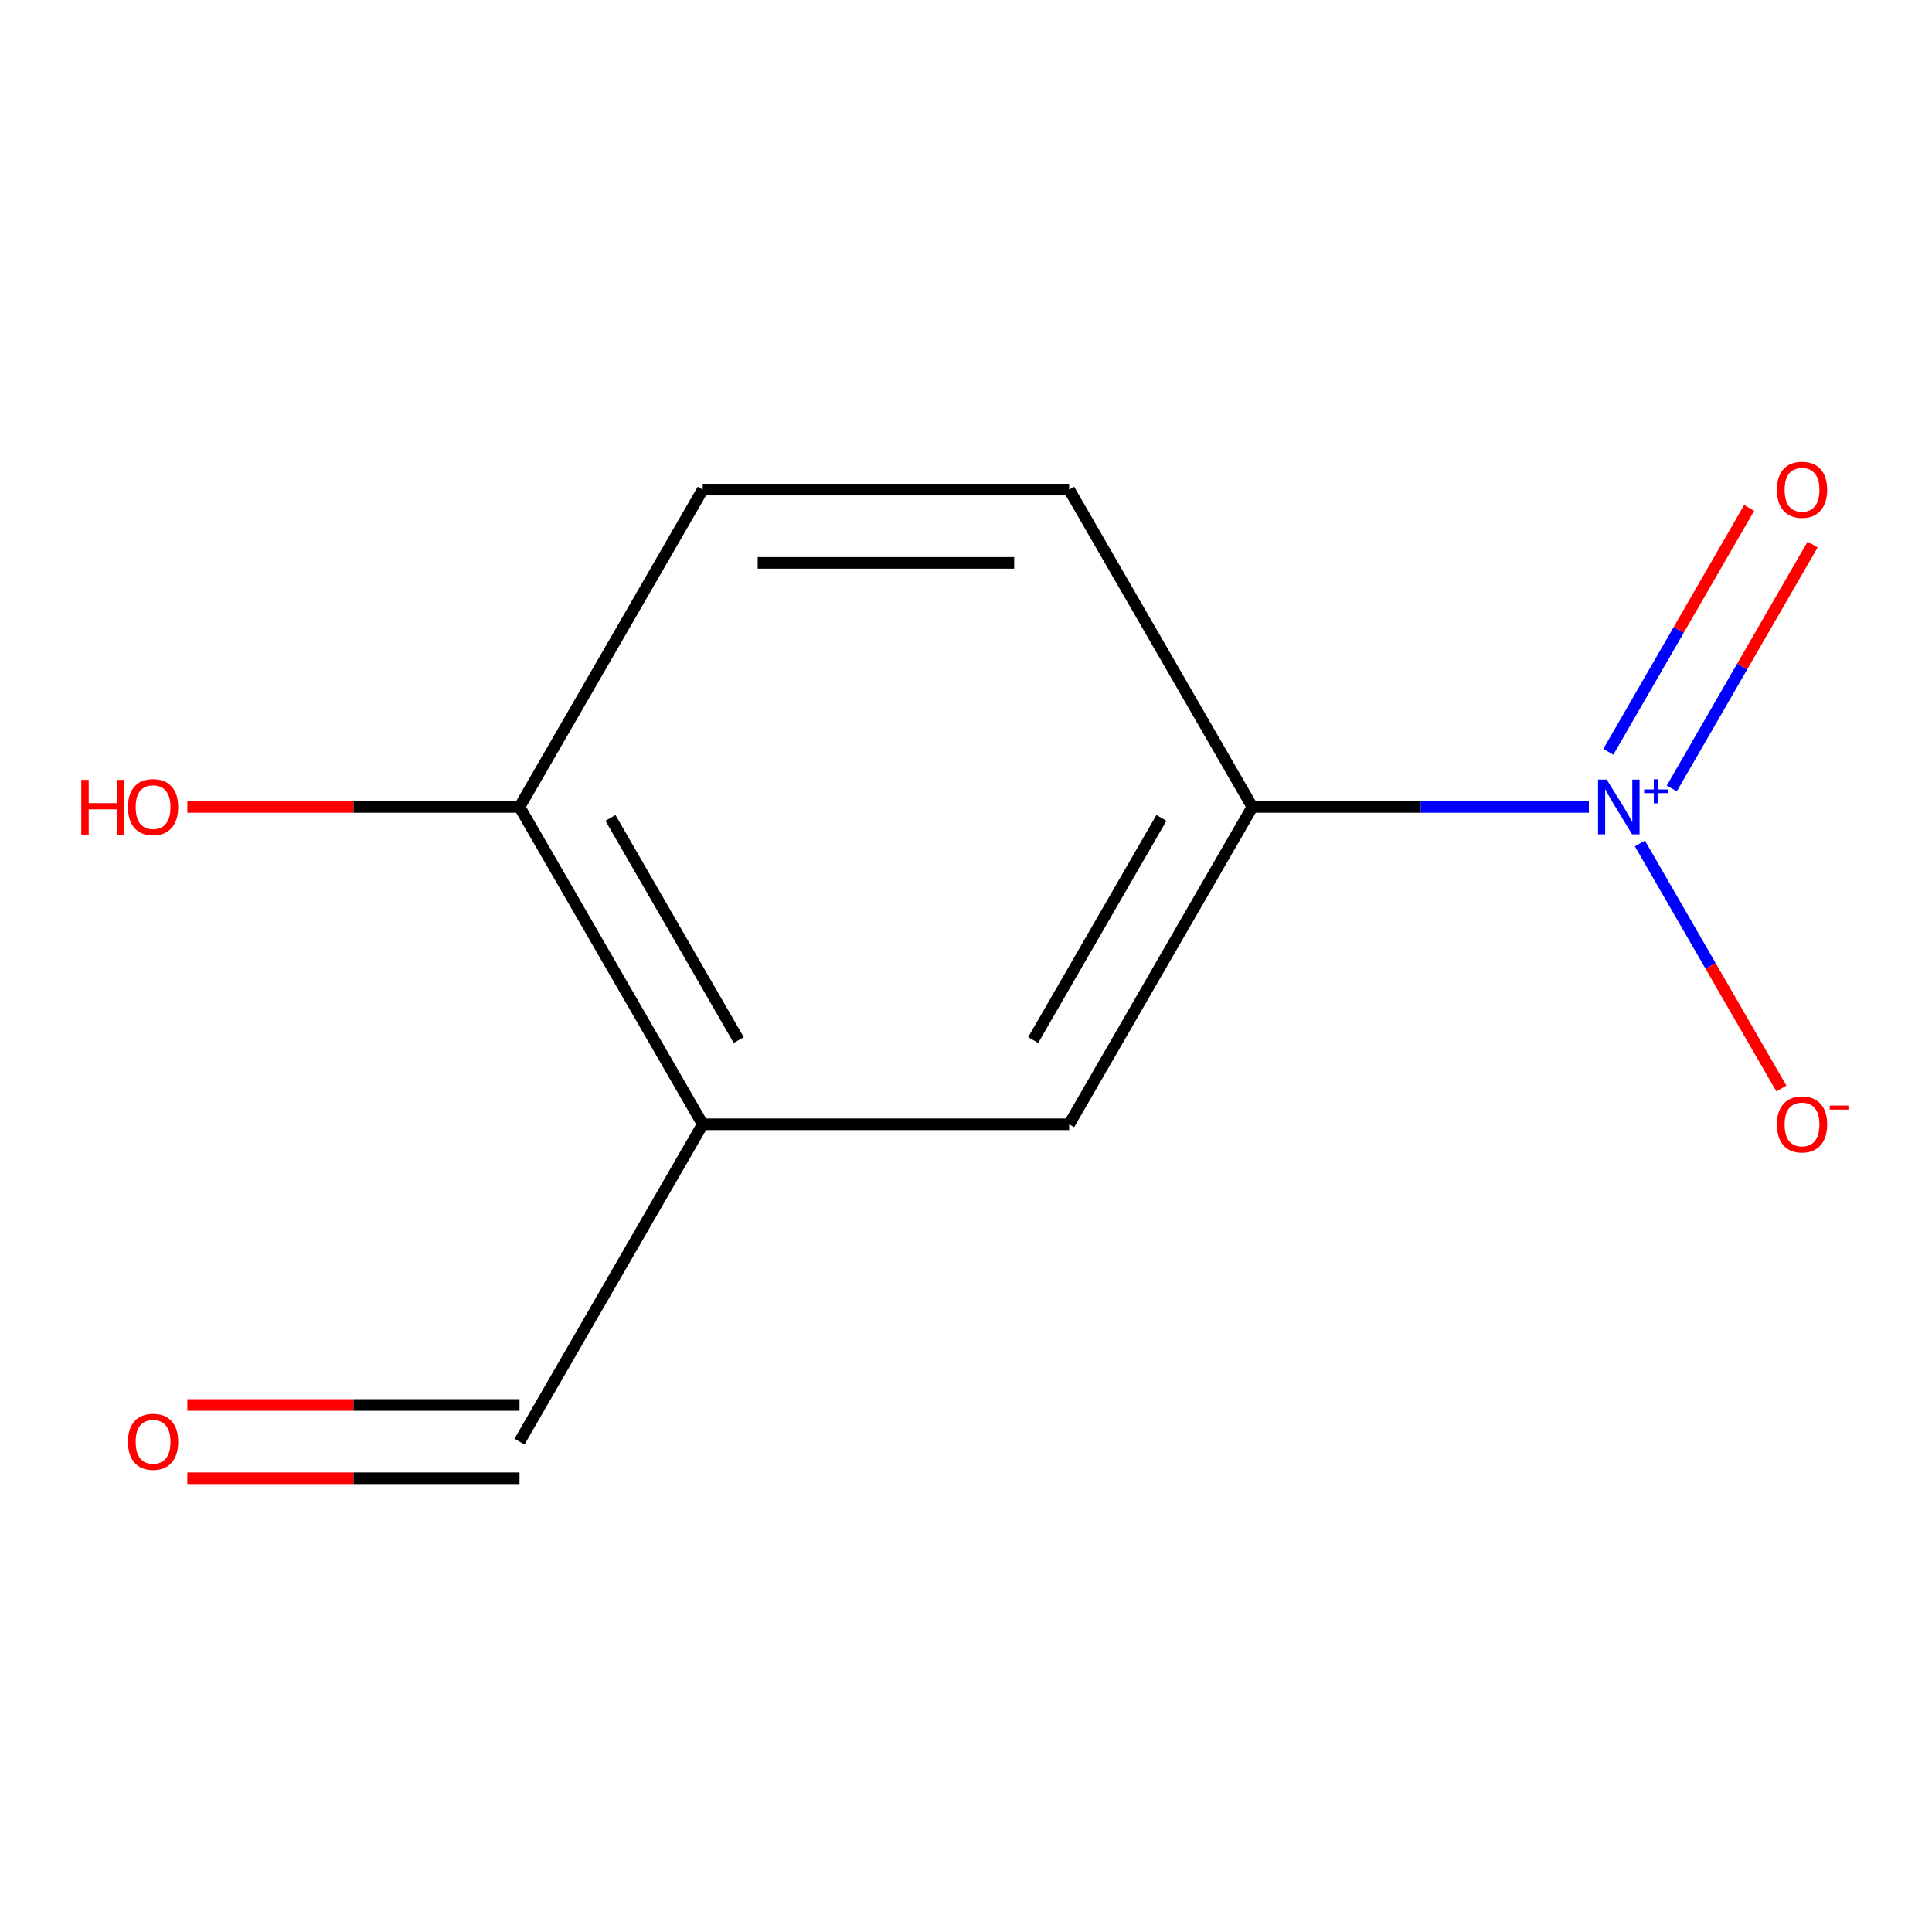 <?xml version='1.0' encoding='iso-8859-1'?>
<svg version='1.1' baseProfile='full'
              xmlns='http://www.w3.org/2000/svg'
                      xmlns:rdkit='http://www.rdkit.org/xml'
                      xmlns:xlink='http://www.w3.org/1999/xlink'
                  xml:space='preserve'
width='1000px' height='1000px' viewBox='0 0 1000 1000'>
<!-- END OF HEADER -->
<rect style='opacity:1.0;fill:#FFFFFF;stroke:none' width='1000' height='1000' x='0' y='0'> </rect>
<path class='bond-0' d='M 822.41,417.672 L 735.318,417.672' style='fill:none;fill-rule:evenodd;stroke:#0000FF;stroke-width:6px;stroke-linecap:butt;stroke-linejoin:miter;stroke-opacity:1' />
<path class='bond-0' d='M 735.318,417.672 L 648.226,417.672' style='fill:none;fill-rule:evenodd;stroke:#000000;stroke-width:6px;stroke-linecap:butt;stroke-linejoin:miter;stroke-opacity:1' />
<path class='bond-3' d='M 848.804,436.574 L 885.419,499.993' style='fill:none;fill-rule:evenodd;stroke:#0000FF;stroke-width:6px;stroke-linecap:butt;stroke-linejoin:miter;stroke-opacity:1' />
<path class='bond-3' d='M 885.419,499.993 L 922.034,563.412' style='fill:none;fill-rule:evenodd;stroke:#FF0000;stroke-width:6px;stroke-linecap:butt;stroke-linejoin:miter;stroke-opacity:1' />
<path class='bond-4' d='M 865.315,408.105 L 901.762,344.979' style='fill:none;fill-rule:evenodd;stroke:#0000FF;stroke-width:6px;stroke-linecap:butt;stroke-linejoin:miter;stroke-opacity:1' />
<path class='bond-4' d='M 901.762,344.979 L 938.208,281.852' style='fill:none;fill-rule:evenodd;stroke:#FF0000;stroke-width:6px;stroke-linecap:butt;stroke-linejoin:miter;stroke-opacity:1' />
<path class='bond-4' d='M 832.464,389.139 L 868.911,326.012' style='fill:none;fill-rule:evenodd;stroke:#0000FF;stroke-width:6px;stroke-linecap:butt;stroke-linejoin:miter;stroke-opacity:1' />
<path class='bond-4' d='M 868.911,326.012 L 905.357,262.886' style='fill:none;fill-rule:evenodd;stroke:#FF0000;stroke-width:6px;stroke-linecap:butt;stroke-linejoin:miter;stroke-opacity:1' />
<path class='bond-2' d='M 648.226,417.672 L 553.393,581.928' style='fill:none;fill-rule:evenodd;stroke:#000000;stroke-width:6px;stroke-linecap:butt;stroke-linejoin:miter;stroke-opacity:1' />
<path class='bond-2' d='M 601.15,423.344 L 534.767,538.323' style='fill:none;fill-rule:evenodd;stroke:#000000;stroke-width:6px;stroke-linecap:butt;stroke-linejoin:miter;stroke-opacity:1' />
<path class='bond-6' d='M 648.226,417.672 L 553.393,253.417' style='fill:none;fill-rule:evenodd;stroke:#000000;stroke-width:6px;stroke-linecap:butt;stroke-linejoin:miter;stroke-opacity:1' />
<path class='bond-1' d='M 363.727,581.928 L 553.393,581.928' style='fill:none;fill-rule:evenodd;stroke:#000000;stroke-width:6px;stroke-linecap:butt;stroke-linejoin:miter;stroke-opacity:1' />
<path class='bond-5' d='M 363.727,581.928 L 268.895,417.672' style='fill:none;fill-rule:evenodd;stroke:#000000;stroke-width:6px;stroke-linecap:butt;stroke-linejoin:miter;stroke-opacity:1' />
<path class='bond-5' d='M 382.354,538.323 L 315.971,423.344' style='fill:none;fill-rule:evenodd;stroke:#000000;stroke-width:6px;stroke-linecap:butt;stroke-linejoin:miter;stroke-opacity:1' />
<path class='bond-7' d='M 363.727,581.928 L 268.895,746.183' style='fill:none;fill-rule:evenodd;stroke:#000000;stroke-width:6px;stroke-linecap:butt;stroke-linejoin:miter;stroke-opacity:1' />
<path class='bond-10' d='M 268.895,417.672 L 182.933,417.672' style='fill:none;fill-rule:evenodd;stroke:#000000;stroke-width:6px;stroke-linecap:butt;stroke-linejoin:miter;stroke-opacity:1' />
<path class='bond-10' d='M 182.933,417.672 L 96.971,417.672' style='fill:none;fill-rule:evenodd;stroke:#FF0000;stroke-width:6px;stroke-linecap:butt;stroke-linejoin:miter;stroke-opacity:1' />
<path class='bond-11' d='M 268.895,417.672 L 363.727,253.417' style='fill:none;fill-rule:evenodd;stroke:#000000;stroke-width:6px;stroke-linecap:butt;stroke-linejoin:miter;stroke-opacity:1' />
<path class='bond-8' d='M 553.393,253.417 L 363.727,253.417' style='fill:none;fill-rule:evenodd;stroke:#000000;stroke-width:6px;stroke-linecap:butt;stroke-linejoin:miter;stroke-opacity:1' />
<path class='bond-8' d='M 524.943,291.35 L 392.177,291.35' style='fill:none;fill-rule:evenodd;stroke:#000000;stroke-width:6px;stroke-linecap:butt;stroke-linejoin:miter;stroke-opacity:1' />
<path class='bond-9' d='M 268.895,727.216 L 182.933,727.216' style='fill:none;fill-rule:evenodd;stroke:#000000;stroke-width:6px;stroke-linecap:butt;stroke-linejoin:miter;stroke-opacity:1' />
<path class='bond-9' d='M 182.933,727.216 L 96.971,727.216' style='fill:none;fill-rule:evenodd;stroke:#FF0000;stroke-width:6px;stroke-linecap:butt;stroke-linejoin:miter;stroke-opacity:1' />
<path class='bond-9' d='M 268.895,765.149 L 182.933,765.149' style='fill:none;fill-rule:evenodd;stroke:#000000;stroke-width:6px;stroke-linecap:butt;stroke-linejoin:miter;stroke-opacity:1' />
<path class='bond-9' d='M 182.933,765.149 L 96.971,765.149' style='fill:none;fill-rule:evenodd;stroke:#FF0000;stroke-width:6px;stroke-linecap:butt;stroke-linejoin:miter;stroke-opacity:1' />
<path  class='atom-0' d='M 831.631 403.512
L 840.911 418.512
Q 841.831 419.992, 843.311 422.672
Q 844.791 425.352, 844.871 425.512
L 844.871 403.512
L 848.631 403.512
L 848.631 431.832
L 844.751 431.832
L 834.791 415.432
Q 833.631 413.512, 832.391 411.312
Q 831.191 409.112, 830.831 408.432
L 830.831 431.832
L 827.151 431.832
L 827.151 403.512
L 831.631 403.512
' fill='#0000FF'/>
<path  class='atom-0' d='M 851.007 408.617
L 855.997 408.617
L 855.997 403.364
L 858.214 403.364
L 858.214 408.617
L 863.336 408.617
L 863.336 410.518
L 858.214 410.518
L 858.214 415.798
L 855.997 415.798
L 855.997 410.518
L 851.007 410.518
L 851.007 408.617
' fill='#0000FF'/>
<path  class='atom-4' d='M 919.724 582.008
Q 919.724 575.208, 923.084 571.408
Q 926.444 567.608, 932.724 567.608
Q 939.004 567.608, 942.364 571.408
Q 945.724 575.208, 945.724 582.008
Q 945.724 588.888, 942.324 592.808
Q 938.924 596.688, 932.724 596.688
Q 926.484 596.688, 923.084 592.808
Q 919.724 588.928, 919.724 582.008
M 932.724 593.488
Q 937.044 593.488, 939.364 590.608
Q 941.724 587.688, 941.724 582.008
Q 941.724 576.448, 939.364 573.648
Q 937.044 570.808, 932.724 570.808
Q 928.404 570.808, 926.044 573.608
Q 923.724 576.408, 923.724 582.008
Q 923.724 587.728, 926.044 590.608
Q 928.404 593.488, 932.724 593.488
' fill='#FF0000'/>
<path  class='atom-4' d='M 947.044 572.23
L 956.733 572.23
L 956.733 574.342
L 947.044 574.342
L 947.044 572.23
' fill='#FF0000'/>
<path  class='atom-5' d='M 919.724 253.497
Q 919.724 246.697, 923.084 242.897
Q 926.444 239.097, 932.724 239.097
Q 939.004 239.097, 942.364 242.897
Q 945.724 246.697, 945.724 253.497
Q 945.724 260.377, 942.324 264.297
Q 938.924 268.177, 932.724 268.177
Q 926.484 268.177, 923.084 264.297
Q 919.724 260.417, 919.724 253.497
M 932.724 264.977
Q 937.044 264.977, 939.364 262.097
Q 941.724 259.177, 941.724 253.497
Q 941.724 247.937, 939.364 245.137
Q 937.044 242.297, 932.724 242.297
Q 928.404 242.297, 926.044 245.097
Q 923.724 247.897, 923.724 253.497
Q 923.724 259.217, 926.044 262.097
Q 928.404 264.977, 932.724 264.977
' fill='#FF0000'/>
<path  class='atom-10' d='M 66.229 746.263
Q 66.229 739.463, 69.589 735.663
Q 72.949 731.863, 79.229 731.863
Q 85.509 731.863, 88.869 735.663
Q 92.229 739.463, 92.229 746.263
Q 92.229 753.143, 88.829 757.063
Q 85.429 760.943, 79.229 760.943
Q 72.989 760.943, 69.589 757.063
Q 66.229 753.183, 66.229 746.263
M 79.229 757.743
Q 83.549 757.743, 85.869 754.863
Q 88.229 751.943, 88.229 746.263
Q 88.229 740.703, 85.869 737.903
Q 83.549 735.063, 79.229 735.063
Q 74.909 735.063, 72.549 737.863
Q 70.229 740.663, 70.229 746.263
Q 70.229 751.983, 72.549 754.863
Q 74.909 757.743, 79.229 757.743
' fill='#FF0000'/>
<path  class='atom-11' d='M 42.069 403.672
L 45.909 403.672
L 45.909 415.712
L 60.389 415.712
L 60.389 403.672
L 64.229 403.672
L 64.229 431.992
L 60.389 431.992
L 60.389 418.912
L 45.909 418.912
L 45.909 431.992
L 42.069 431.992
L 42.069 403.672
' fill='#FF0000'/>
<path  class='atom-11' d='M 66.229 417.752
Q 66.229 410.952, 69.589 407.152
Q 72.949 403.352, 79.229 403.352
Q 85.509 403.352, 88.869 407.152
Q 92.229 410.952, 92.229 417.752
Q 92.229 424.632, 88.829 428.552
Q 85.429 432.432, 79.229 432.432
Q 72.989 432.432, 69.589 428.552
Q 66.229 424.672, 66.229 417.752
M 79.229 429.232
Q 83.549 429.232, 85.869 426.352
Q 88.229 423.432, 88.229 417.752
Q 88.229 412.192, 85.869 409.392
Q 83.549 406.552, 79.229 406.552
Q 74.909 406.552, 72.549 409.352
Q 70.229 412.152, 70.229 417.752
Q 70.229 423.472, 72.549 426.352
Q 74.909 429.232, 79.229 429.232
' fill='#FF0000'/>
</svg>

